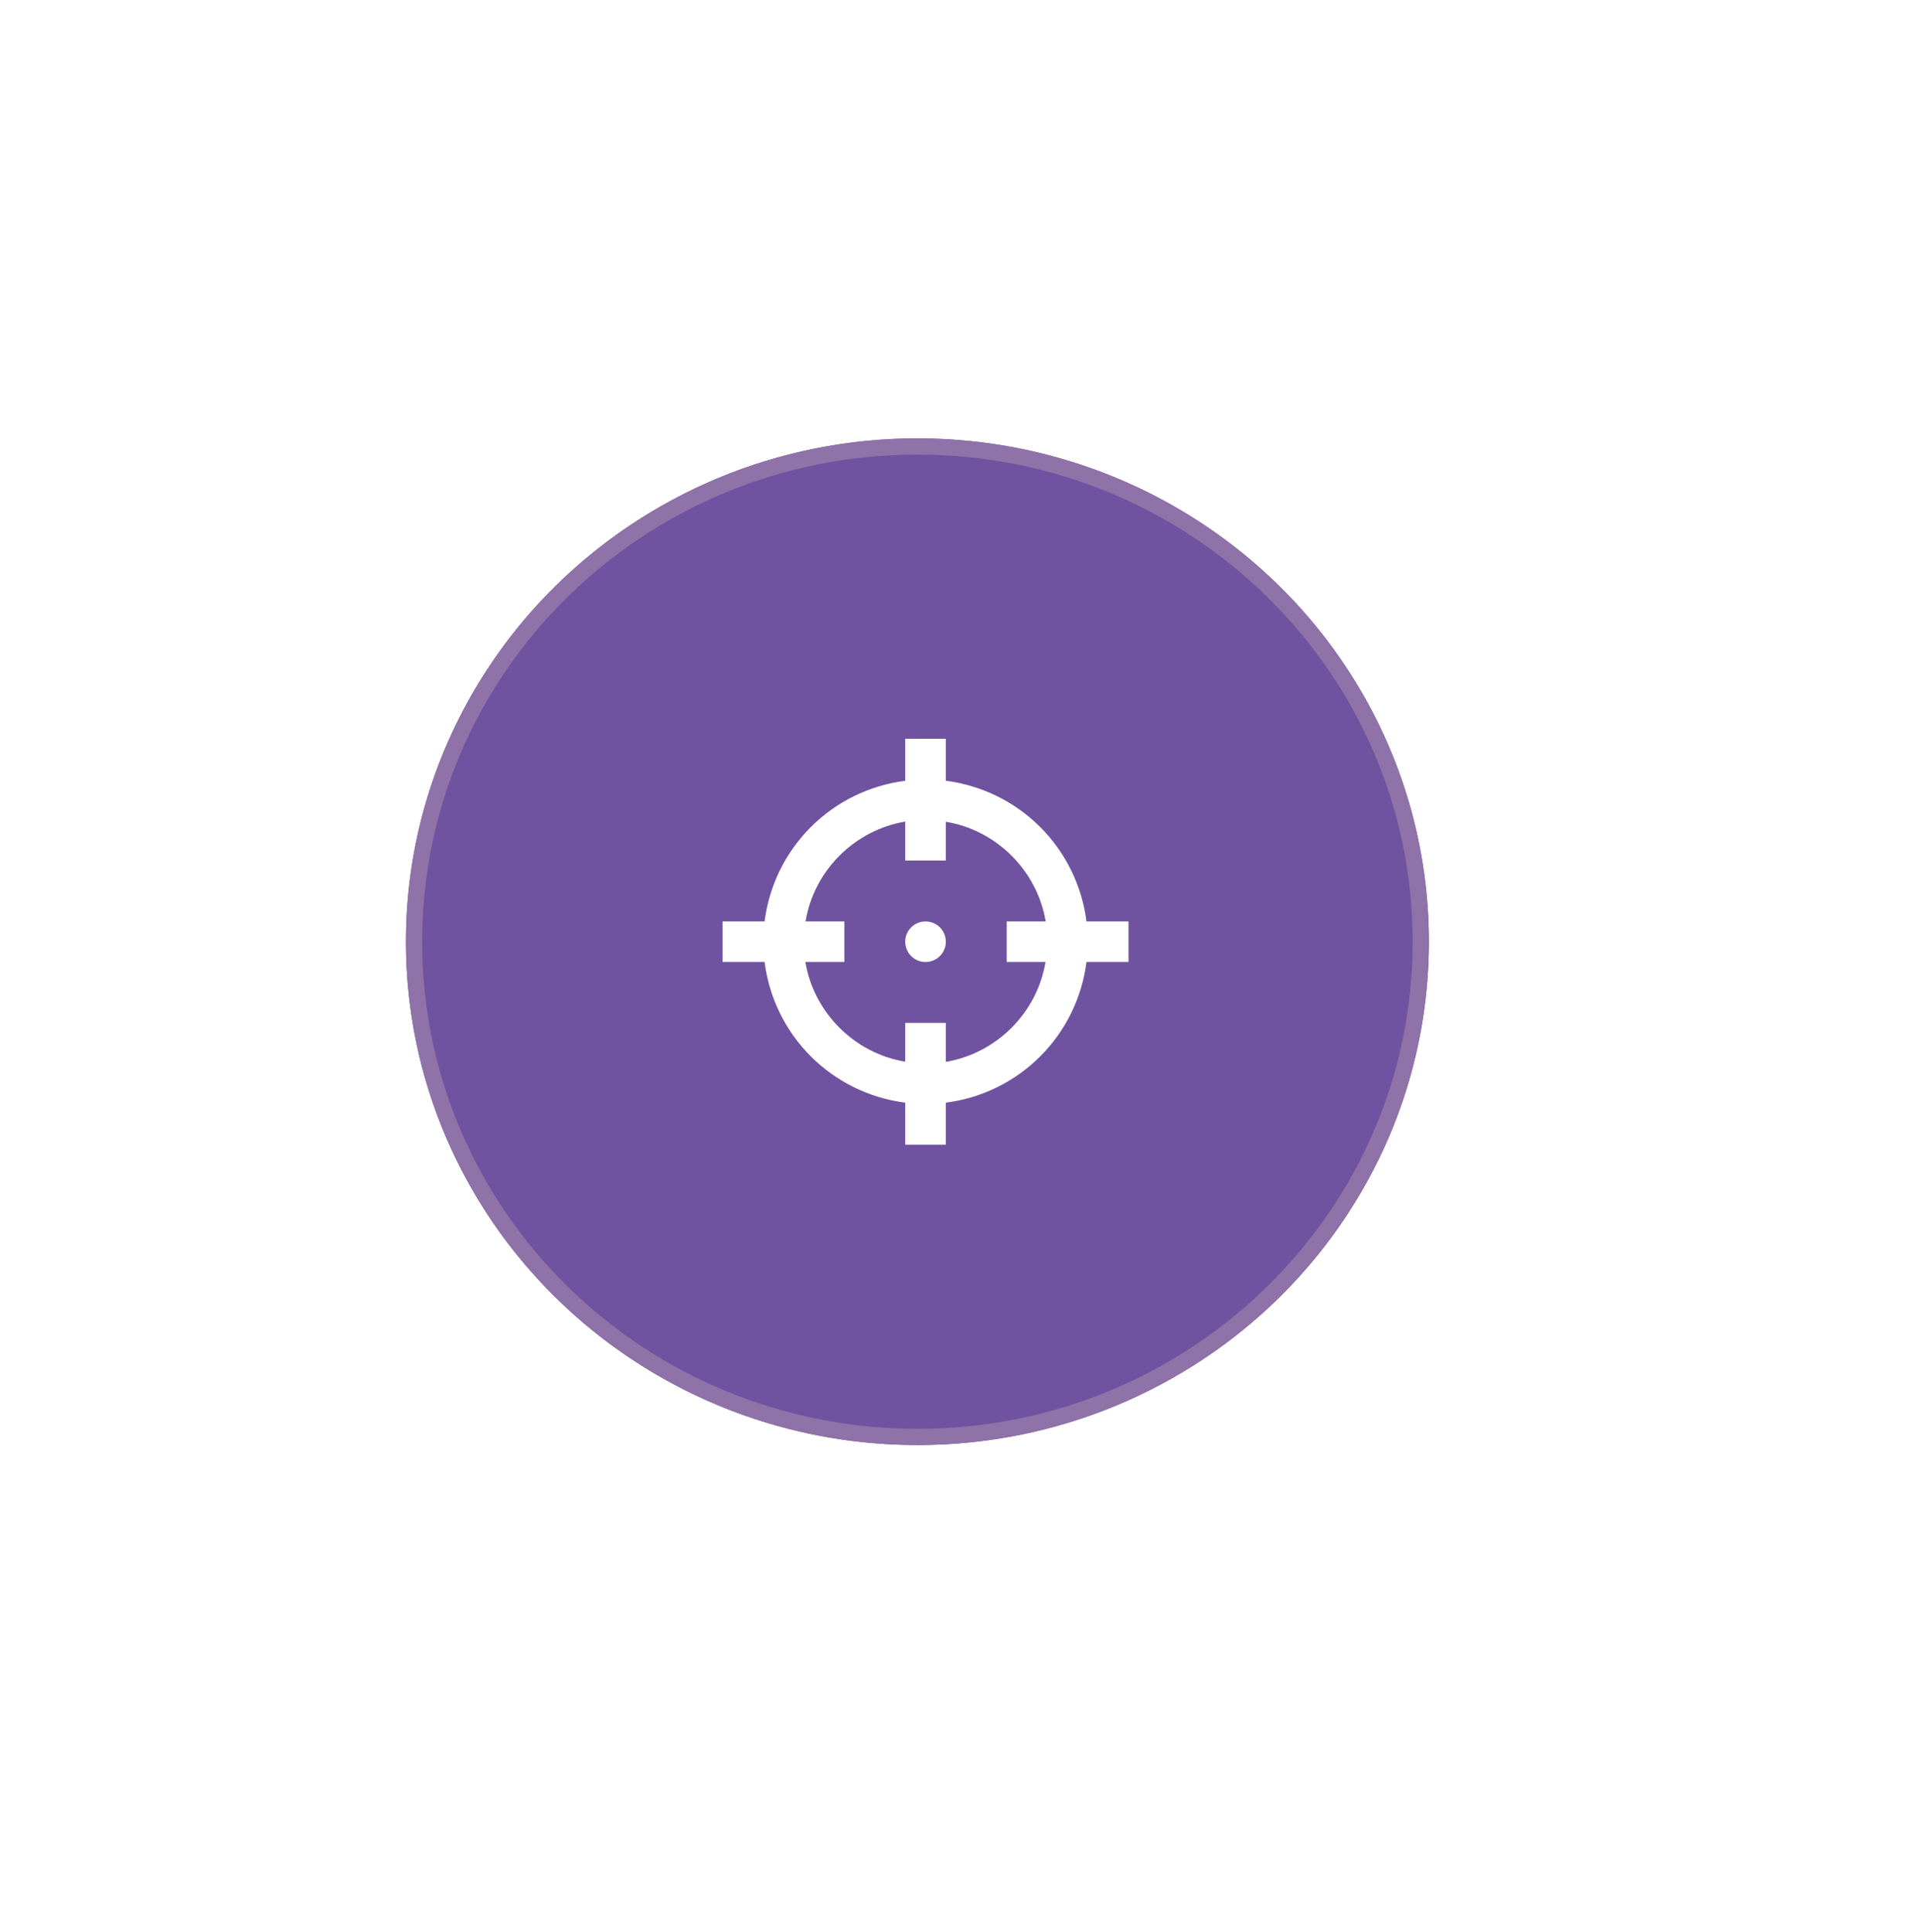 <svg width="118" height="119" viewBox="0 0 118 119" fill="none" xmlns="http://www.w3.org/2000/svg">
    <g filter="url(#filter0_d_203_858)">
        <ellipse cx="56.5" cy="58" rx="31.5" ry="31" fill="#6F53A1"/>
        <path d="M87.5 58C87.5 74.837 73.628 88.5 56.5 88.5C39.372 88.5 25.5 74.837 25.5 58C25.5 41.163 39.372 27.5 56.5 27.5C73.628 27.5 87.5 41.163 87.5 58Z"
              stroke="#8F72A7"/>
    </g>
    <path d="M55.75 45.5V48.087C53.55 48.367 51.505 49.369 49.937 50.937C48.369 52.505 47.367 54.55 47.087 56.75H44.5V59.25H47.087C47.367 61.45 48.369 63.495 49.937 65.062C51.505 66.631 53.55 67.633 55.75 67.912V70.5H58.25V67.912C60.45 67.633 62.495 66.631 64.062 65.062C65.631 63.495 66.633 61.45 66.912 59.25H69.5V56.75H66.912C66.633 54.55 65.631 52.505 64.062 50.937C62.495 49.369 60.45 48.367 58.25 48.087V45.5M55.75 50.6V53H58.25V50.612C61.375 51.125 63.875 53.625 64.4 56.75H62V59.25H64.388C63.875 62.375 61.375 64.875 58.25 65.4V63H55.75V65.388C52.625 64.875 50.125 62.375 49.6 59.25H52V56.75H49.612C50.125 53.625 52.625 51.125 55.75 50.6ZM57 56.75C56.669 56.75 56.35 56.882 56.116 57.116C55.882 57.35 55.75 57.669 55.75 58C55.75 58.331 55.882 58.65 56.116 58.884C56.35 59.118 56.669 59.25 57 59.25C57.331 59.25 57.65 59.118 57.884 58.884C58.118 58.65 58.25 58.331 58.25 58C58.25 57.669 58.118 57.35 57.884 57.116C57.65 56.882 57.331 56.75 57 56.75Z"
          fill="white"/>
    <defs>
        <filter id="filter0_d_203_858" x="-5" y="-3" width="123" height="122" filterUnits="userSpaceOnUse"
                color-interpolation-filters="sRGB">
            <feFlood flood-opacity="0" result="BackgroundImageFix"/>
            <feColorMatrix in="SourceAlpha" type="matrix" values="0 0 0 0 0 0 0 0 0 0 0 0 0 0 0 0 0 0 127 0"
                           result="hardAlpha"/>
            <feOffset/>
            <feGaussianBlur stdDeviation="15"/>
            <feComposite in2="hardAlpha" operator="out"/>
            <feColorMatrix type="matrix" values="0 0 0 0 0.854 0 0 0 0 0.745 0 0 0 0 0.992 0 0 0 0.25 0"/>
            <feBlend mode="normal" in2="BackgroundImageFix" result="effect1_dropShadow_203_858"/>
            <feBlend mode="normal" in="SourceGraphic" in2="effect1_dropShadow_203_858" result="shape"/>
        </filter>
    </defs>
</svg>

